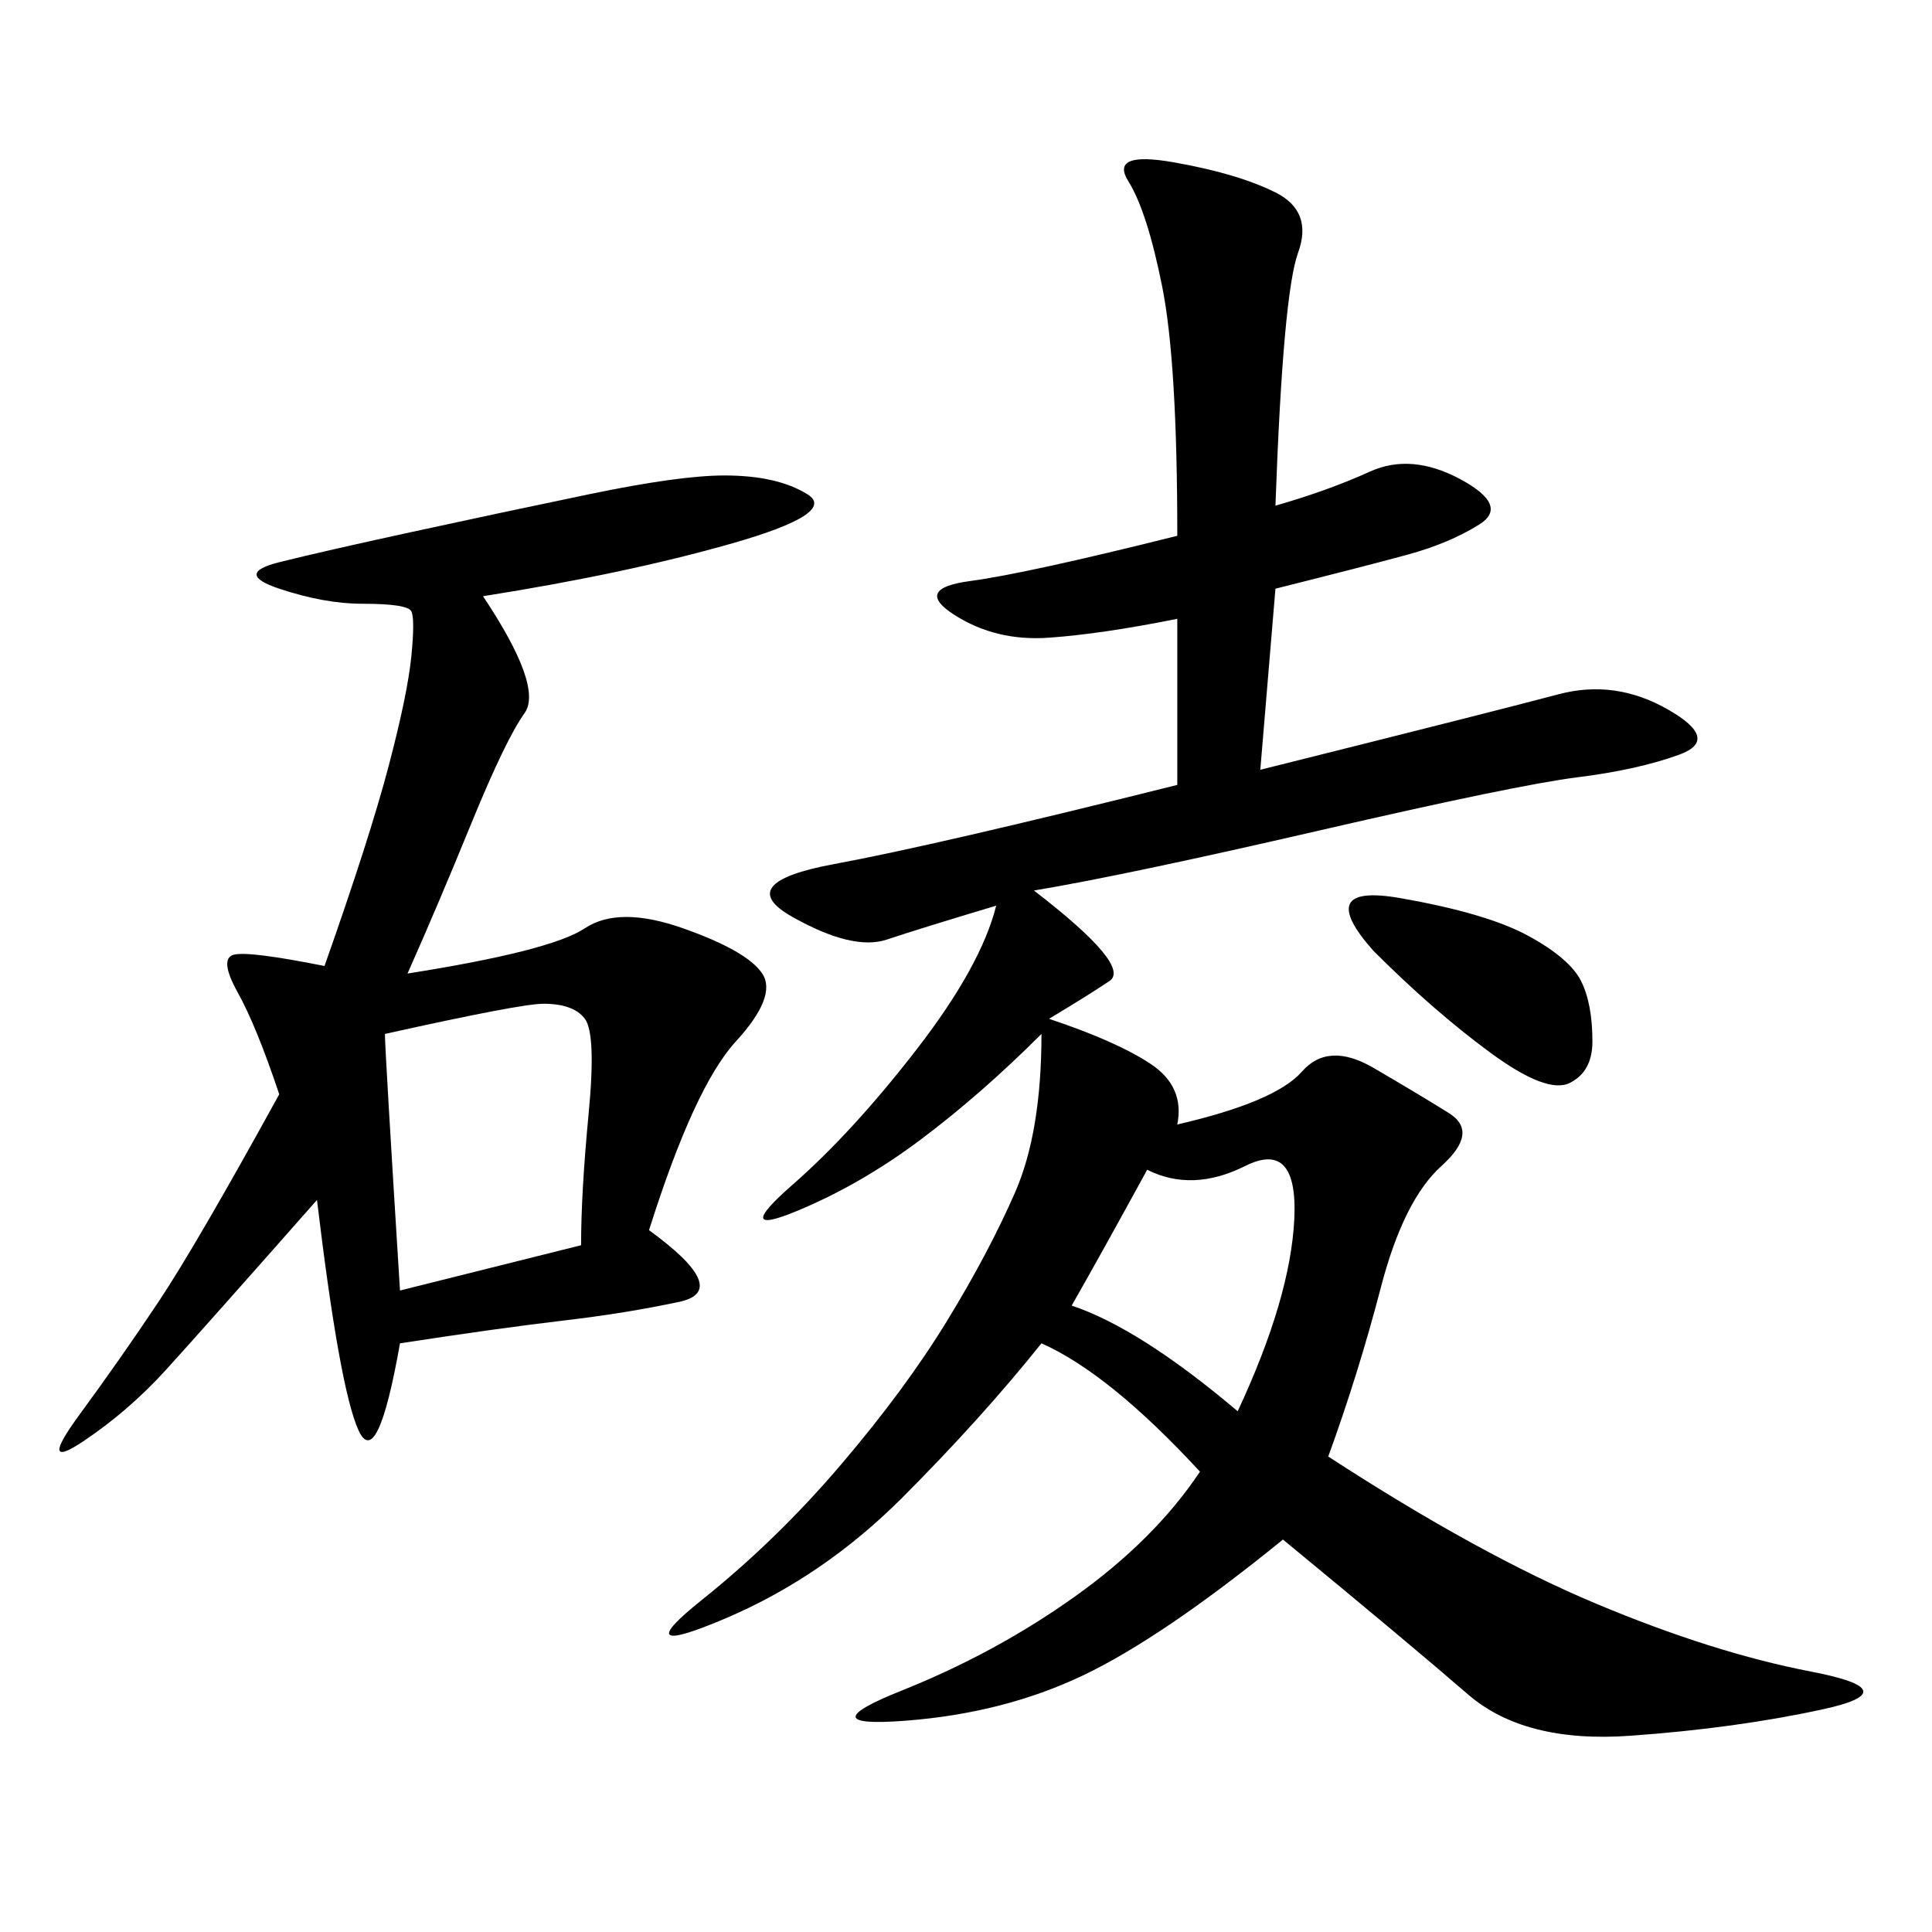 <svg xmlns="http://www.w3.org/2000/svg" xmlns:xlink="http://www.w3.org/1999/xlink" width="300" height="300"><path d="M198.05 78.52Q206.25 76.17 212.70 73.24Q219.14 70.31 226.76 74.41Q234.38 78.52 229.69 81.45Q225 84.38 218.55 86.13Q212.11 87.89 198.05 91.41L198.05 91.41L195.70 119.53Q233.20 110.16 241.99 107.81Q250.78 105.47 258.98 110.16Q267.19 114.84 260.74 117.19Q254.30 119.53 244.92 120.70Q235.55 121.88 205.08 128.91Q174.61 135.94 160.55 138.28L160.55 138.28Q175.78 150 172.27 152.34Q168.75 154.69 162.89 158.20L162.89 158.20Q173.44 161.72 178.71 165.23Q183.98 168.75 182.81 174.61L182.81 174.61Q198.05 171.09 202.15 166.41Q206.25 161.72 213.28 165.82Q220.31 169.92 225 172.85Q229.69 175.78 223.83 181.05Q217.97 186.33 214.45 199.80Q210.94 213.28 206.25 226.17L206.25 226.17Q229.69 241.41 247.85 249.02Q266.02 256.64 281.25 259.57Q296.48 262.50 283.01 265.43Q269.53 268.36 253.13 269.53Q236.72 270.70 227.93 263.09Q219.14 255.47 199.22 239.06L199.22 239.06Q180.47 254.30 168.16 260.16Q155.86 266.02 140.63 267.19Q125.39 268.36 140.04 262.50Q154.69 256.64 166.99 247.85Q179.30 239.06 186.33 228.52L186.33 228.52Q172.27 213.28 161.72 208.59L161.72 208.59Q152.34 220.31 140.04 232.62Q127.73 244.92 112.50 251.37Q97.27 257.81 108.98 248.44Q120.70 239.06 130.66 227.34Q140.63 215.63 147.07 205.08Q153.52 194.53 157.62 185.16Q161.72 175.78 161.72 160.55L161.72 160.55Q152.34 169.92 142.97 176.95Q133.59 183.98 123.63 188.09Q113.67 192.19 123.05 183.98Q132.42 175.78 142.38 162.89Q152.34 150 154.69 140.63L154.69 140.63Q142.97 144.14 137.70 145.90Q132.42 147.66 123.05 142.38Q113.67 137.11 129.49 134.18Q145.31 131.25 182.81 121.88L182.81 121.88L182.81 96.09Q171.09 98.44 162.89 99.02Q154.69 99.61 148.24 95.51Q141.80 91.41 150.59 90.23Q159.38 89.06 182.81 83.20L182.81 83.20Q182.81 56.25 180.47 44.53Q178.13 32.81 175.20 28.13Q172.27 23.44 182.23 25.20Q192.19 26.95 198.05 29.88Q203.91 32.81 201.56 39.26Q199.22 45.70 198.05 78.52L198.05 78.52ZM75 92.58Q84.38 106.64 81.45 110.74Q78.52 114.84 73.24 127.73Q67.97 140.63 63.28 151.17L63.28 151.17Q85.55 147.66 90.82 144.14Q96.09 140.63 106.05 144.14Q116.02 147.66 118.36 151.17Q120.70 154.69 114.26 161.72Q107.81 168.75 100.78 191.02L100.78 191.02Q113.67 200.39 105.47 202.15Q97.27 203.91 87.30 205.08Q77.34 206.25 62.11 208.59L62.11 208.59Q58.59 228.52 55.66 222.07Q52.73 215.63 49.22 186.33L49.22 186.33Q31.64 206.25 25.78 212.70Q19.92 219.14 12.89 223.83Q5.86 228.52 12.30 219.73Q18.75 210.94 24.61 202.15Q30.47 193.36 43.36 169.92L43.36 169.92Q39.84 159.38 36.91 154.10Q33.98 148.83 36.33 148.24Q38.67 147.66 50.39 150L50.39 150Q57.42 130.08 60.35 118.95Q63.28 107.81 63.87 101.95Q64.45 96.09 63.87 94.92Q63.28 93.75 56.25 93.75L56.25 93.75Q50.39 93.75 43.36 91.41Q36.33 89.06 43.36 87.30Q50.39 85.55 63.87 82.62Q77.34 79.69 91.41 76.76Q105.47 73.83 112.50 73.83L112.50 73.83Q120.70 73.83 125.39 76.76Q130.08 79.69 113.67 84.38Q97.27 89.06 75 92.58L75 92.58ZM59.77 160.55Q59.77 162.89 62.11 200.39L62.11 200.39L90.23 193.36Q90.23 185.16 91.41 172.85Q92.58 160.55 90.82 158.20Q89.06 155.86 84.38 155.86L84.38 155.86Q80.86 155.86 59.77 160.55L59.77 160.55ZM178.13 181.64Q171.09 194.53 166.41 202.73L166.41 202.73Q176.95 206.25 192.19 219.14L192.19 219.14Q200.39 201.56 200.98 189.26Q201.56 176.95 193.36 181.05Q185.16 185.16 178.13 181.64L178.13 181.64ZM213.28 147.66Q203.91 137.11 217.38 139.45Q230.86 141.80 237.30 145.31Q243.75 148.83 245.51 152.34Q247.27 155.86 247.27 161.72L247.27 161.72Q247.27 166.41 243.75 168.16Q240.23 169.92 231.45 163.48Q222.66 157.03 213.28 147.66L213.28 147.66Z"/></svg>
